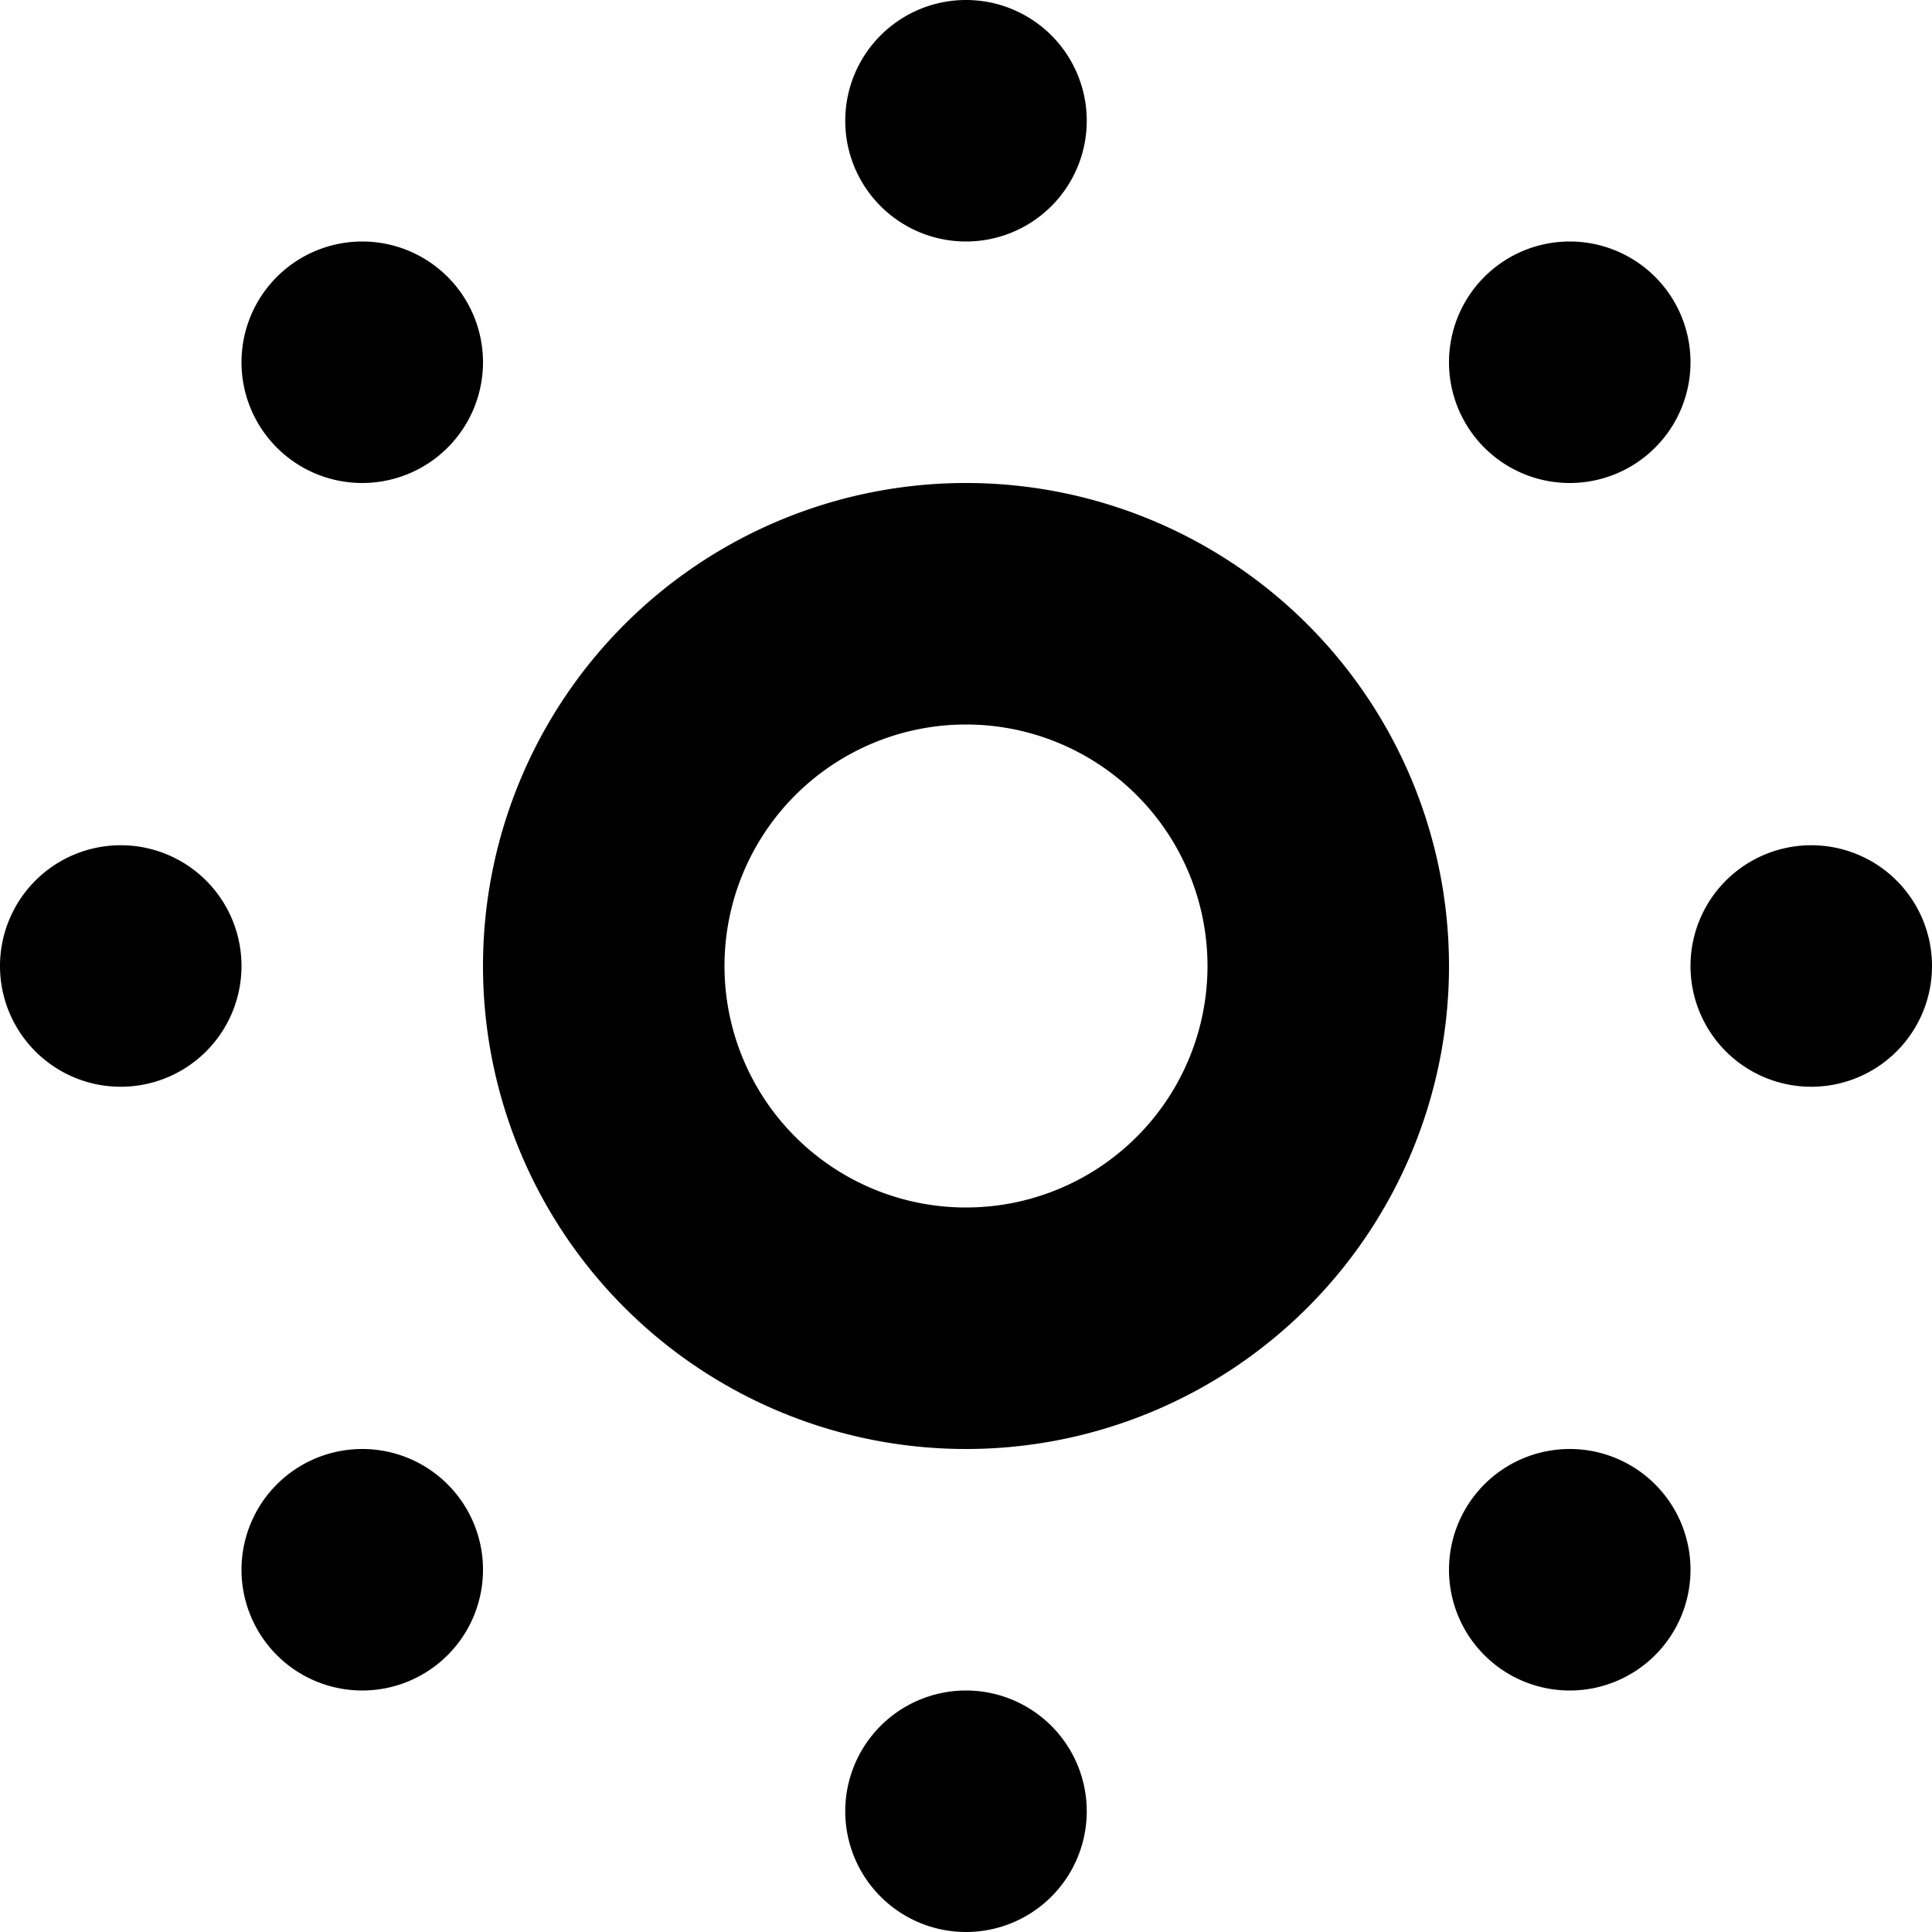 <?xml version="1.0" encoding="utf-8"?><!-- Скачано с сайта svg4.ru / Downloaded from svg4.ru -->
<svg fill="#000000" width="800px" height="800px" viewBox="0 0 512 512" id="_74_Brightness" data-name="74 Brightness" xmlns="http://www.w3.org/2000/svg">
  <g id="Group_197" data-name="Group 197">
    <g id="Group_196" data-name="Group 196">
      <path id="Path_99" data-name="Path 99" d="M32,224a32,32,0,1,0,32,32A31.991,31.991,0,0,0,32,224Zm64-96A32,32,0,1,0,64,96,31.991,31.991,0,0,0,96,128ZM256,64a32,32,0,1,0-32-32A31.991,31.991,0,0,0,256,64ZM96,384a32,32,0,1,0,32,32A31.991,31.991,0,0,0,96,384Zm320,0a32,32,0,1,0,32,32A31.991,31.991,0,0,0,416,384ZM256,128A128,128,0,1,0,384,256,128.006,128.006,0,0,0,256,128Zm0,192a64,64,0,1,1,64-64A64,64,0,0,1,256,320Zm224-96a32,32,0,1,0,32,32A31.991,31.991,0,0,0,480,224ZM256,448a32,32,0,1,0,32,32A32.012,32.012,0,0,0,256,448ZM416,128a32,32,0,1,0-32-32A31.991,31.991,0,0,0,416,128Z" fill-rule="evenodd"/>
    </g>
  </g>
</svg>